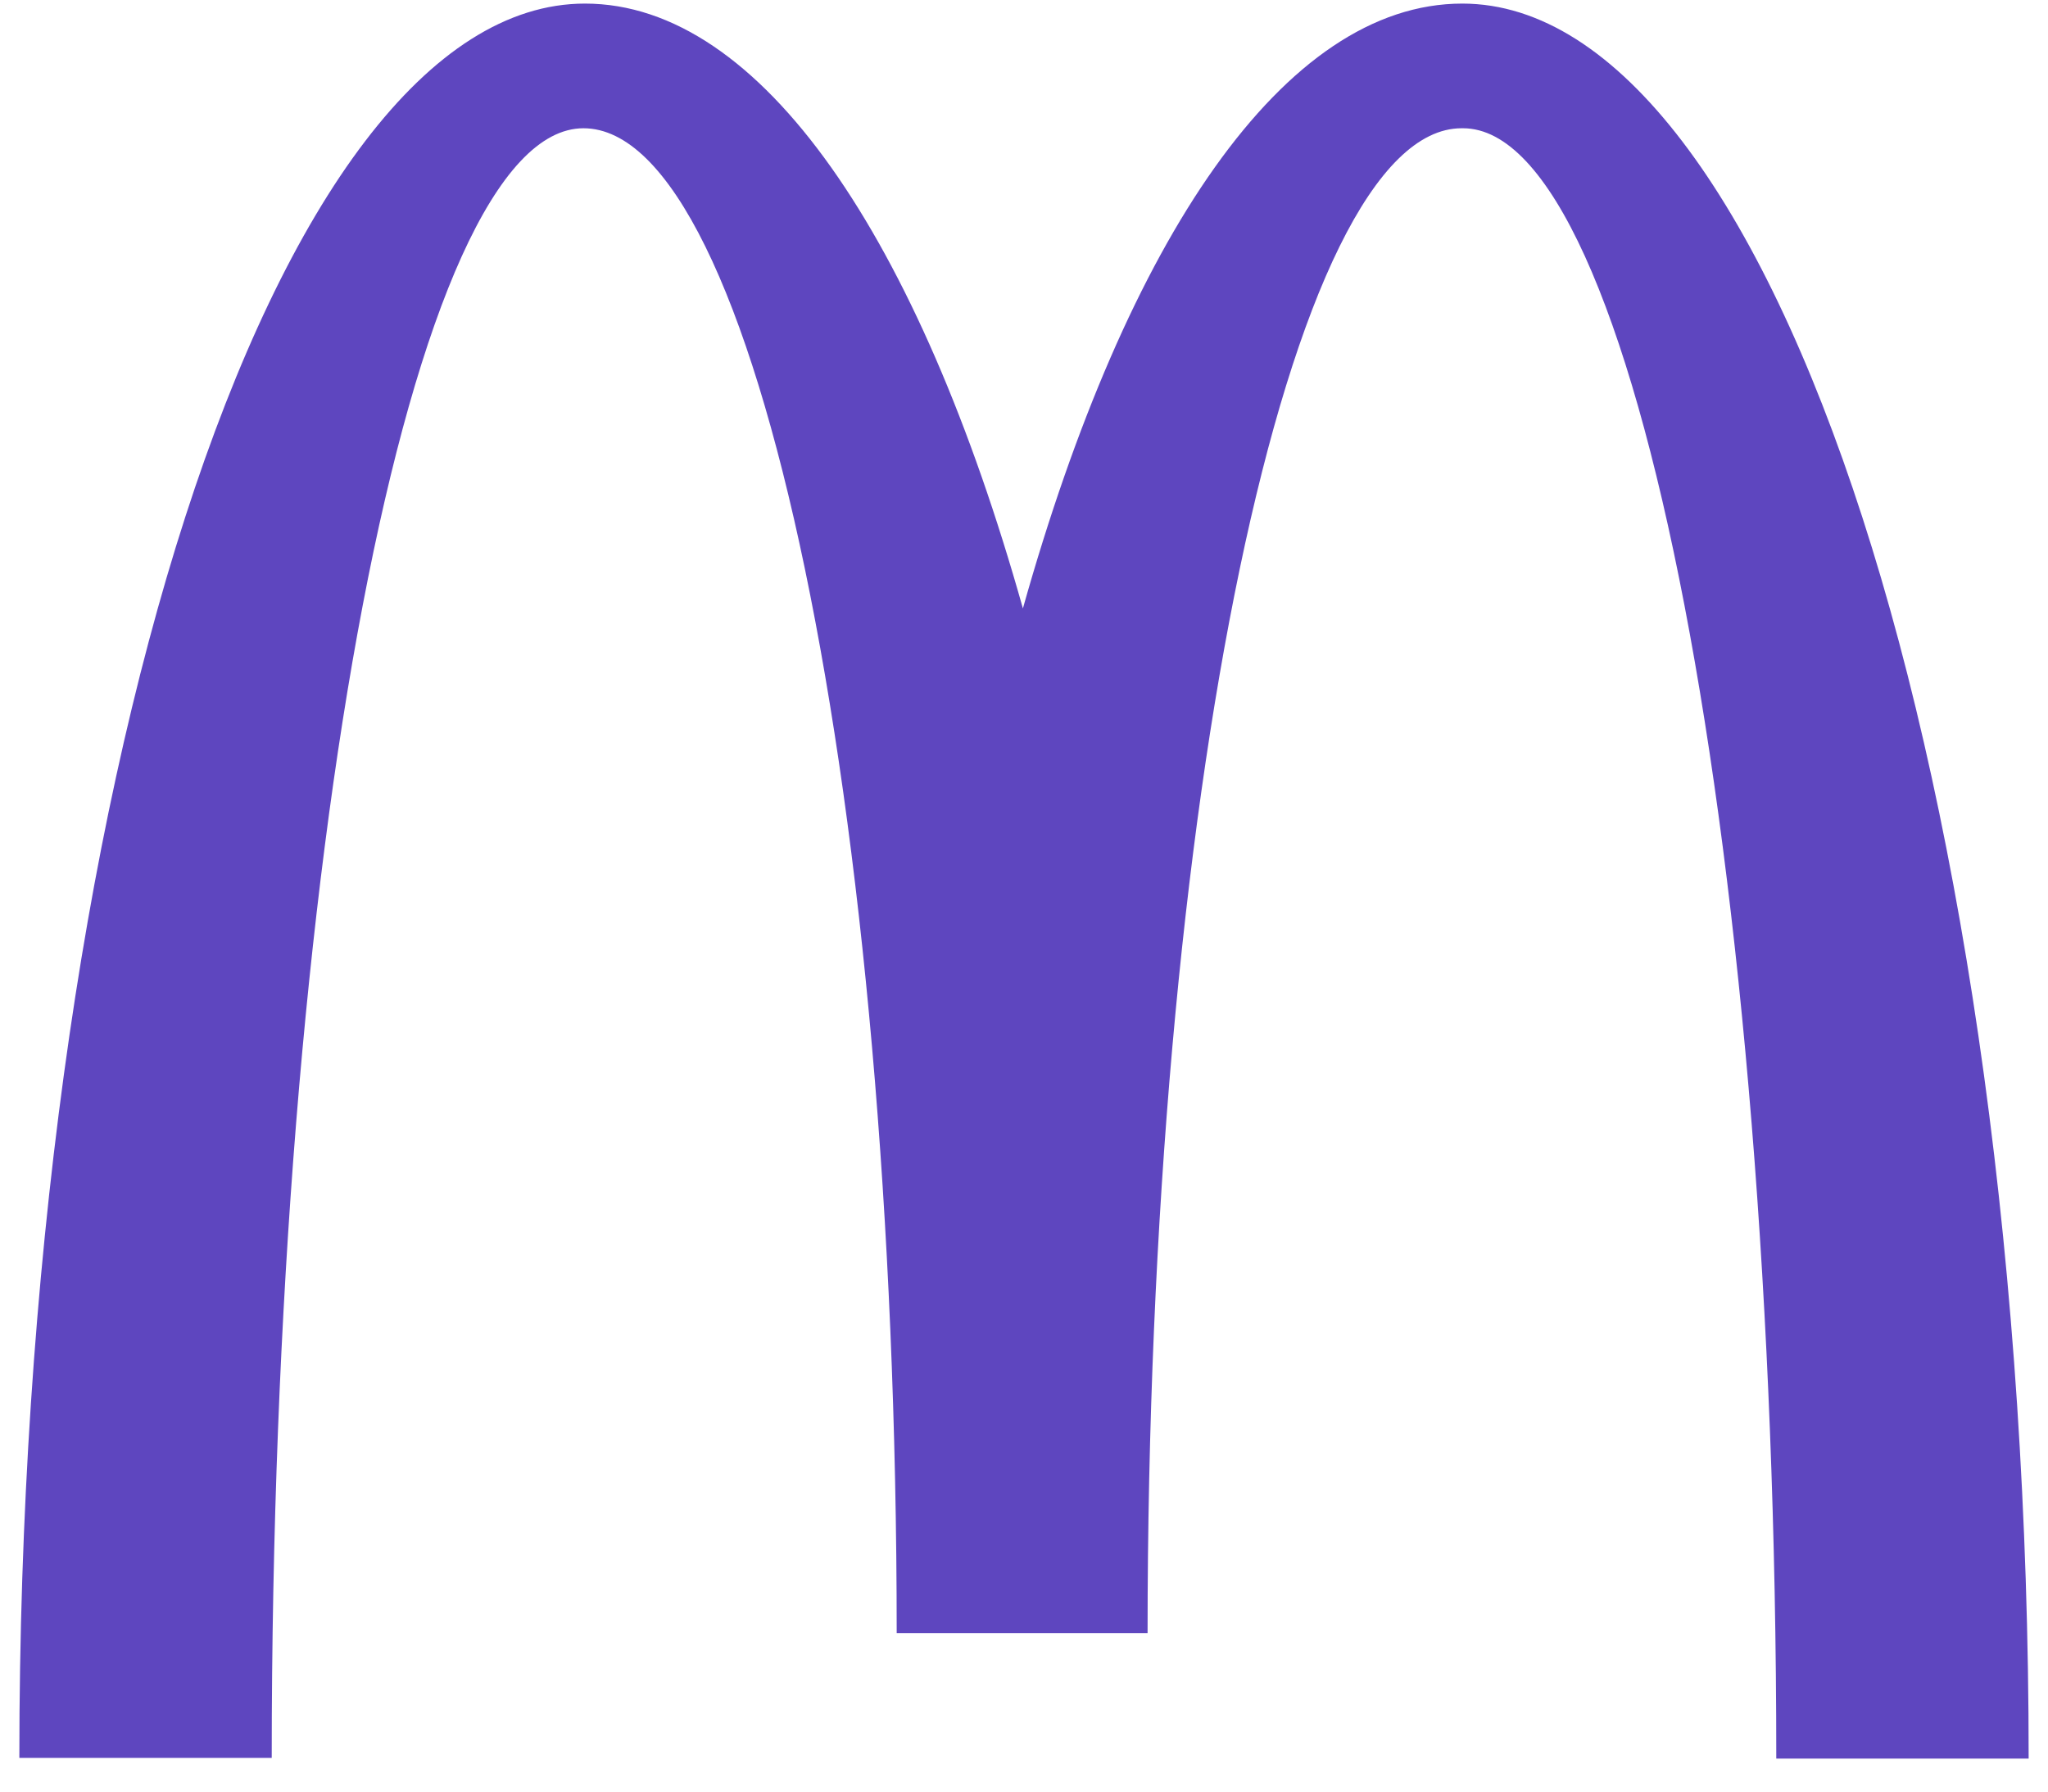 <svg width="56" height="49" viewBox="0 0 56 49" fill="none" xmlns="http://www.w3.org/2000/svg">
<path d="M40.005 3.508C44.734 3.508 48.57 23.459 48.57 48.098H55.471C55.471 21.572 48.509 0.098 39.985 0.098C35.114 0.098 30.811 6.532 27.97 16.64C25.128 6.532 20.825 0.098 15.995 0.098C7.471 0.098 0.529 21.551 0.529 48.078H7.43C7.43 23.439 11.225 3.508 15.954 3.508C20.683 3.508 24.519 21.937 24.519 44.668H31.379C31.379 21.937 35.235 3.508 39.964 3.508" fill="#5E46BF"/>
</svg>

